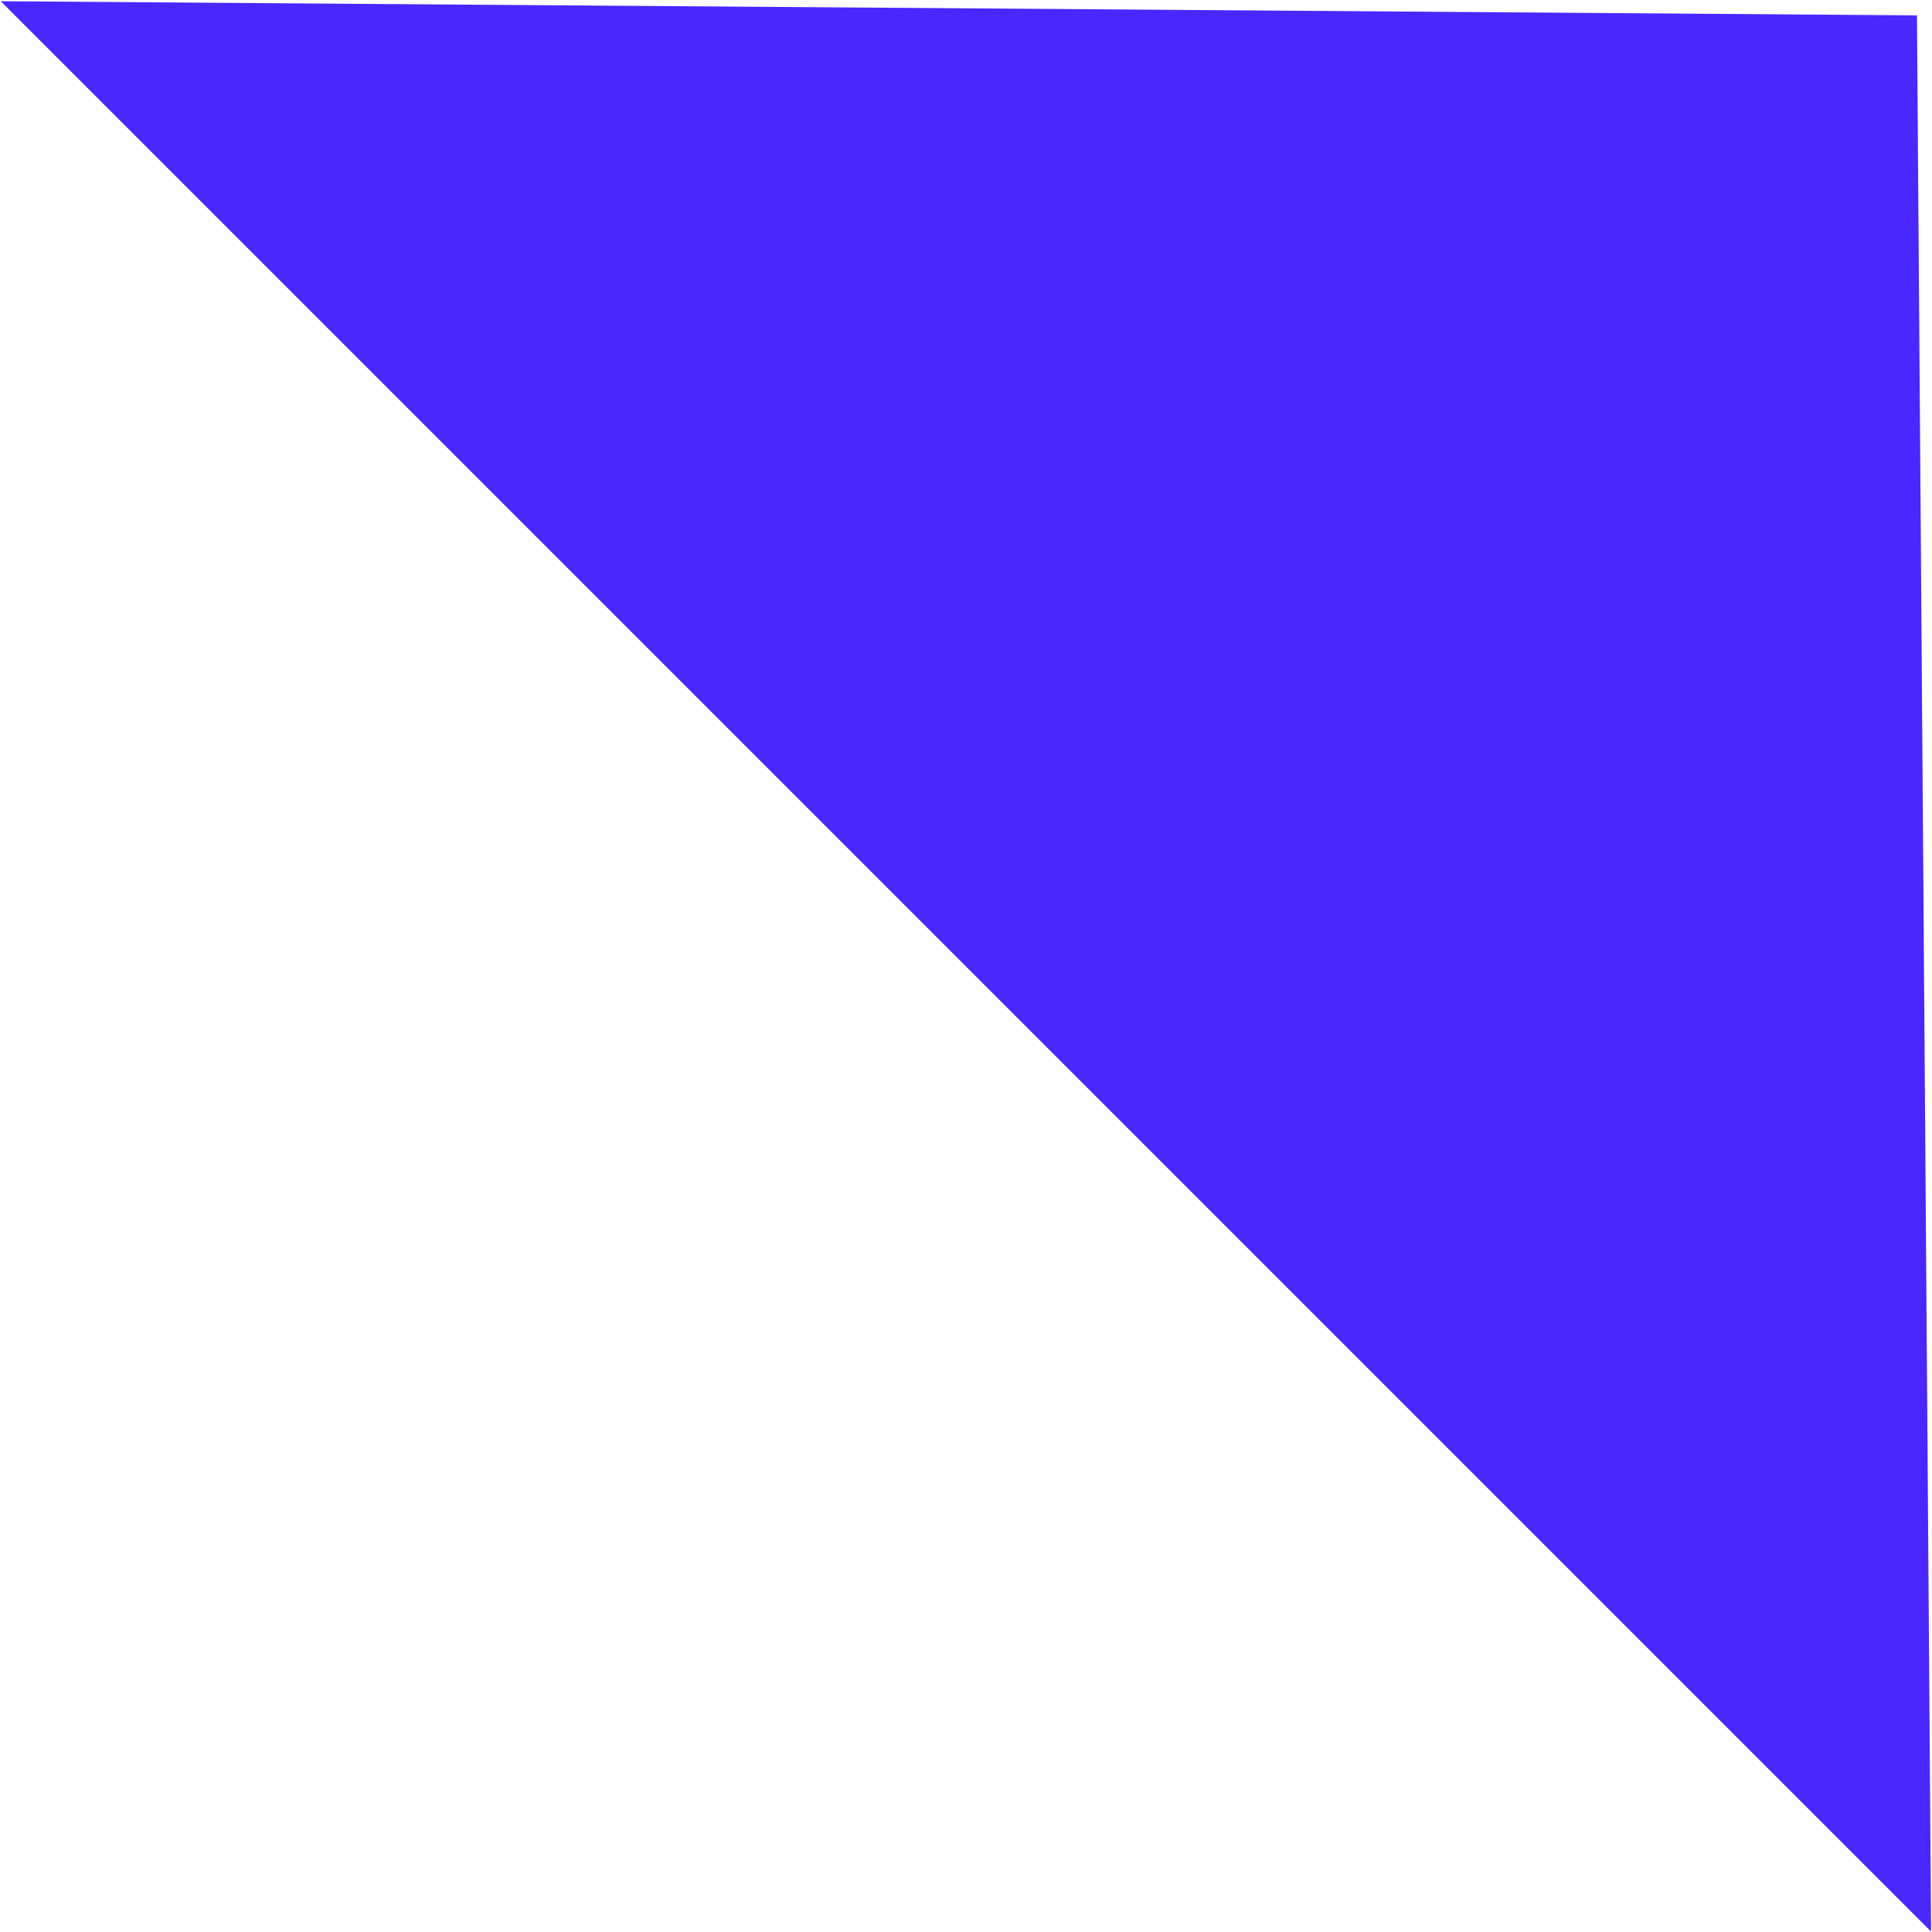 <?xml version="1.0" encoding="UTF-8"?> <svg xmlns="http://www.w3.org/2000/svg" width="254" height="254" viewBox="0 0 254 254" fill="none"> <path d="M252.022 2.02L253.881 253.945L0.097 0.161L252.022 2.02Z" fill="#4A27FF"></path> </svg> 